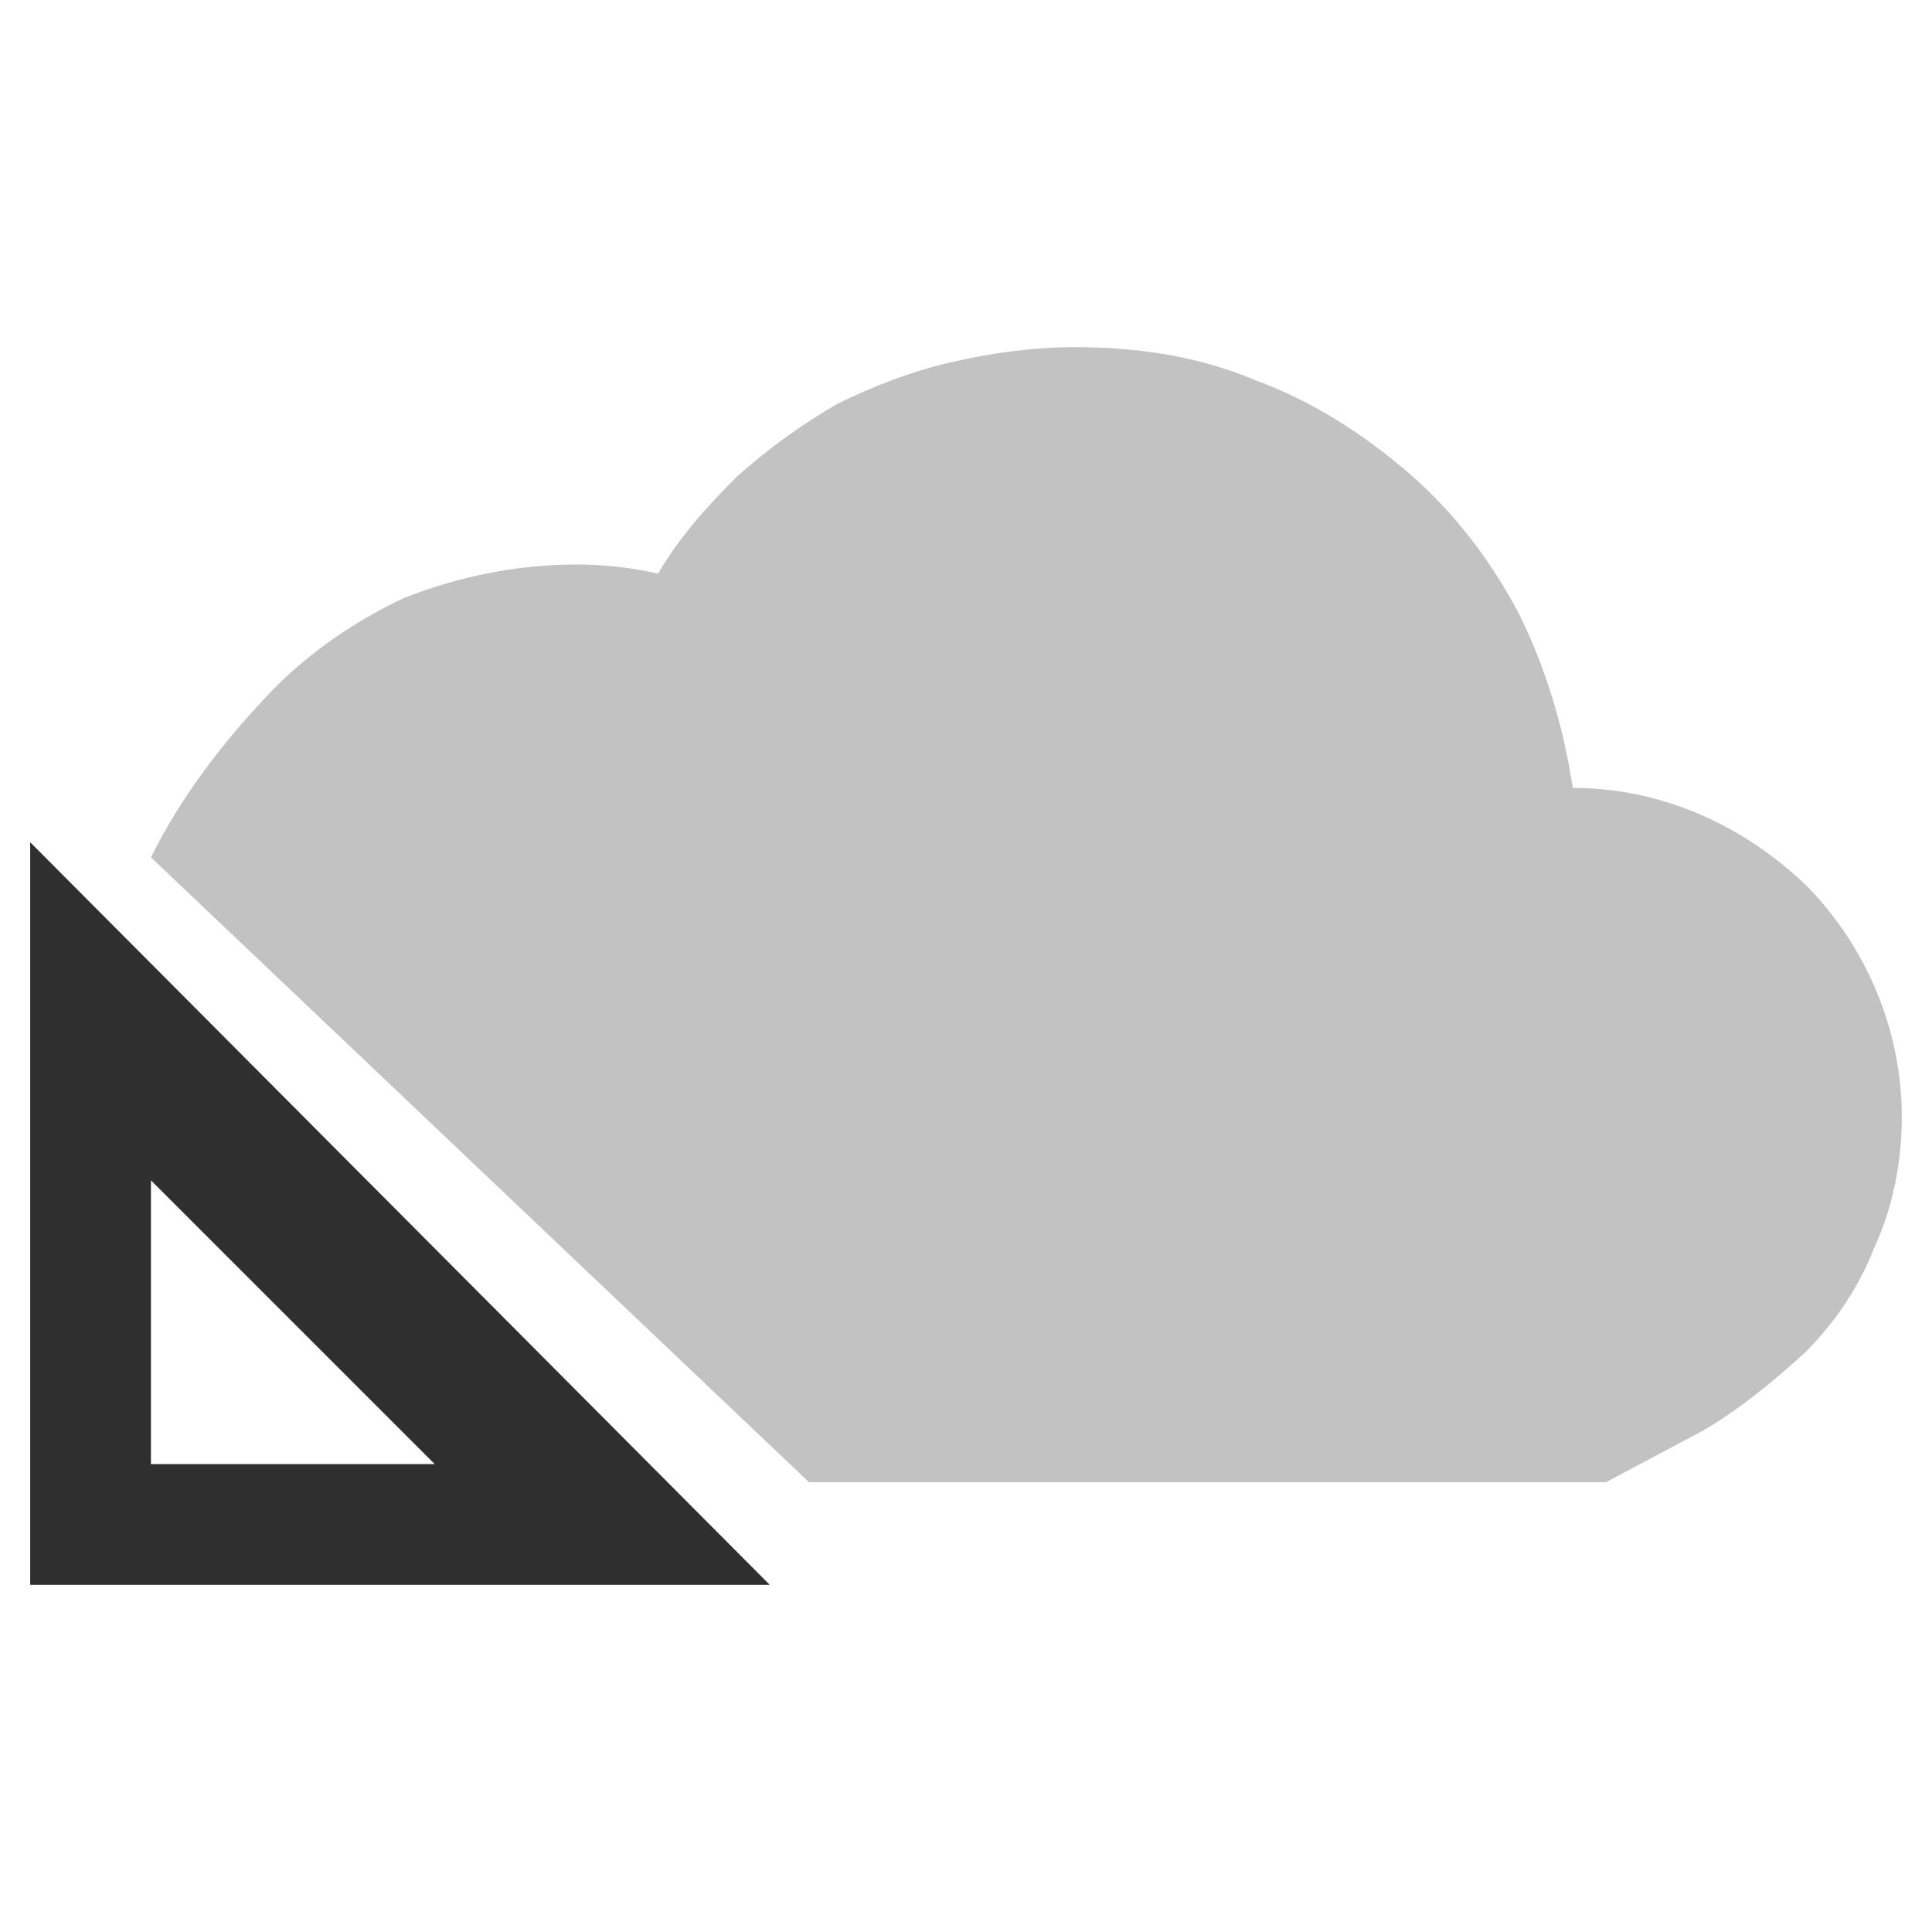 <?xml version="1.0" encoding="utf-8"?>
<!-- Generator: Adobe Illustrator 24.1.2, SVG Export Plug-In . SVG Version: 6.00 Build 0)  -->
<svg version="1.1" id="Layer_1" xmlns="http://www.w3.org/2000/svg" xmlns:xlink="http://www.w3.org/1999/xlink" x="0px" y="0px"
	 viewBox="0 0 64 64" style="enable-background:new 0 0 64 64;" xml:space="preserve" width="64px" height="64px">
<style type="text/css">
	.st0{fill:#C2C2C2;}
	.st1{fill:#2F2F2F;}
</style>
<g id="Layer_2_1_">
	<g id="SYMBOLS">
		<g id="cloud_architecture2">
			<path class="st0" d="M56.4,47.4c1.2-0.7,2.3-1.6,3.4-2.6c1-1,1.8-2.2,2.3-3.5C62.7,40,63,38.5,63,37c0-2.9-1.2-5.7-3.2-7.7
				c-2.1-2-4.8-3.2-7.7-3.2c-0.3-2-0.9-4-1.8-5.8c-0.9-1.7-2.1-3.3-3.6-4.6s-3.2-2.4-5.1-3.1c-1.9-0.8-3.9-1.1-6-1.1
				c-1.4,0-2.8,0.2-4.1,0.5c-1.3,0.3-2.6,0.8-3.8,1.4c-1.2,0.7-2.3,1.5-3.3,2.4c-1,1-1.9,2-2.6,3.2c-0.9-0.2-1.8-0.3-2.7-0.3
				c-2,0-3.9,0.4-5.7,1.1c-1.7,0.8-3.3,1.9-4.6,3.3C7.3,24.7,6,26.4,5,28.4l21.8,20.7h26.4"/>
			<g id="_Group_">
				<path class="st1" d="M1,52.5h24.5L1,27.9V52.5z M14.4,48.5H5v-9.4L14.4,48.5z"/>
			</g>
		</g>
	</g>
</g>
</svg>
